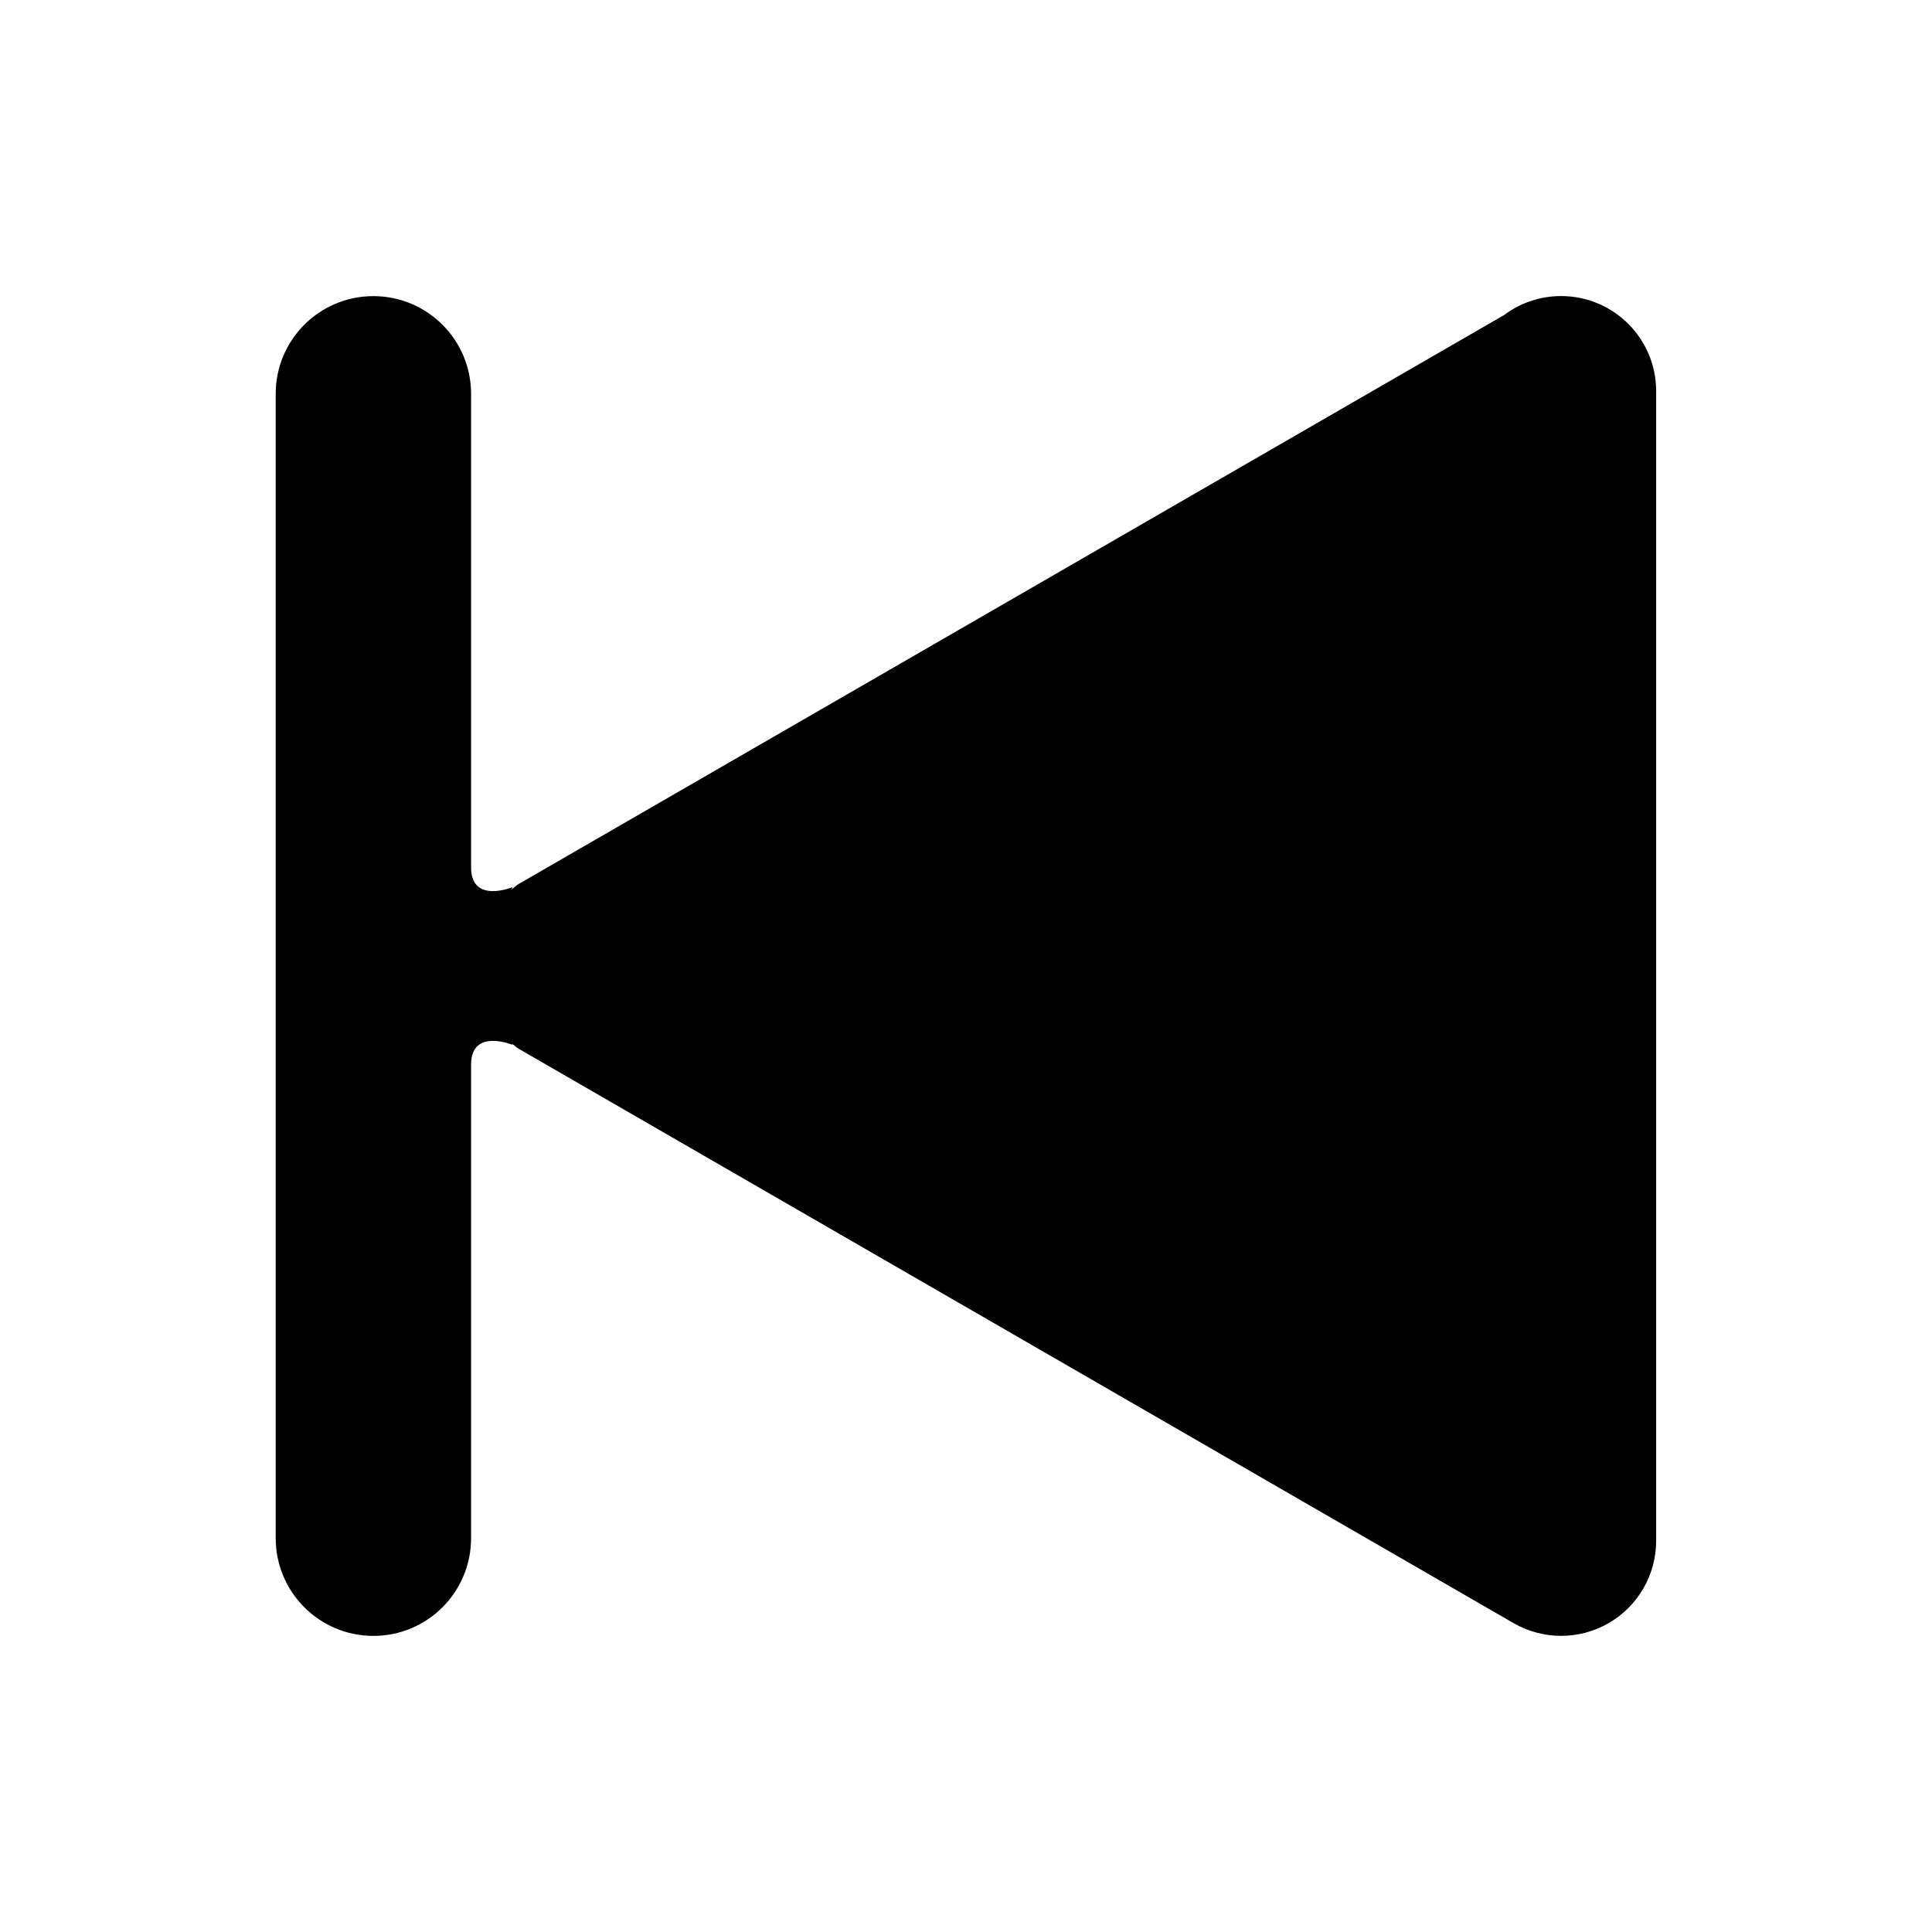 <?xml version="1.0" encoding="UTF-8"?>
<!-- Uploaded to: ICON Repo, www.svgrepo.com, Generator: ICON Repo Mixer Tools -->
<svg fill="#000000" width="800px" height="800px" version="1.1" viewBox="144 144 512 512" xmlns="http://www.w3.org/2000/svg">
 <path d="m557.72 222.46c-5.664 0-10.883 1.863-15.086 5.008l-261.2 150.81c-0.715 0.414-1.27 1.008-1.934 1.492l0.352-0.676s-11.012 4.566-11.012-5.25v-125.48c0-14.297-11.586-25.887-25.887-25.887-14.297 0-25.887 11.586-25.887 25.887v303.27c0 14.297 11.586 25.895 25.887 25.895 14.297 0 25.887-11.586 25.887-25.887v-125.49c0-9.812 11.012-5.25 11.012-5.25l-0.172-0.324c0.605 0.422 1.098 0.969 1.754 1.34l263.68 152.23c7.789 4.492 17.402 4.492 25.191 0 7.789-4.492 12.594-12.809 12.594-21.816v-304.48-0.203c0-13.914-11.273-25.191-25.188-25.191z"/>
</svg>